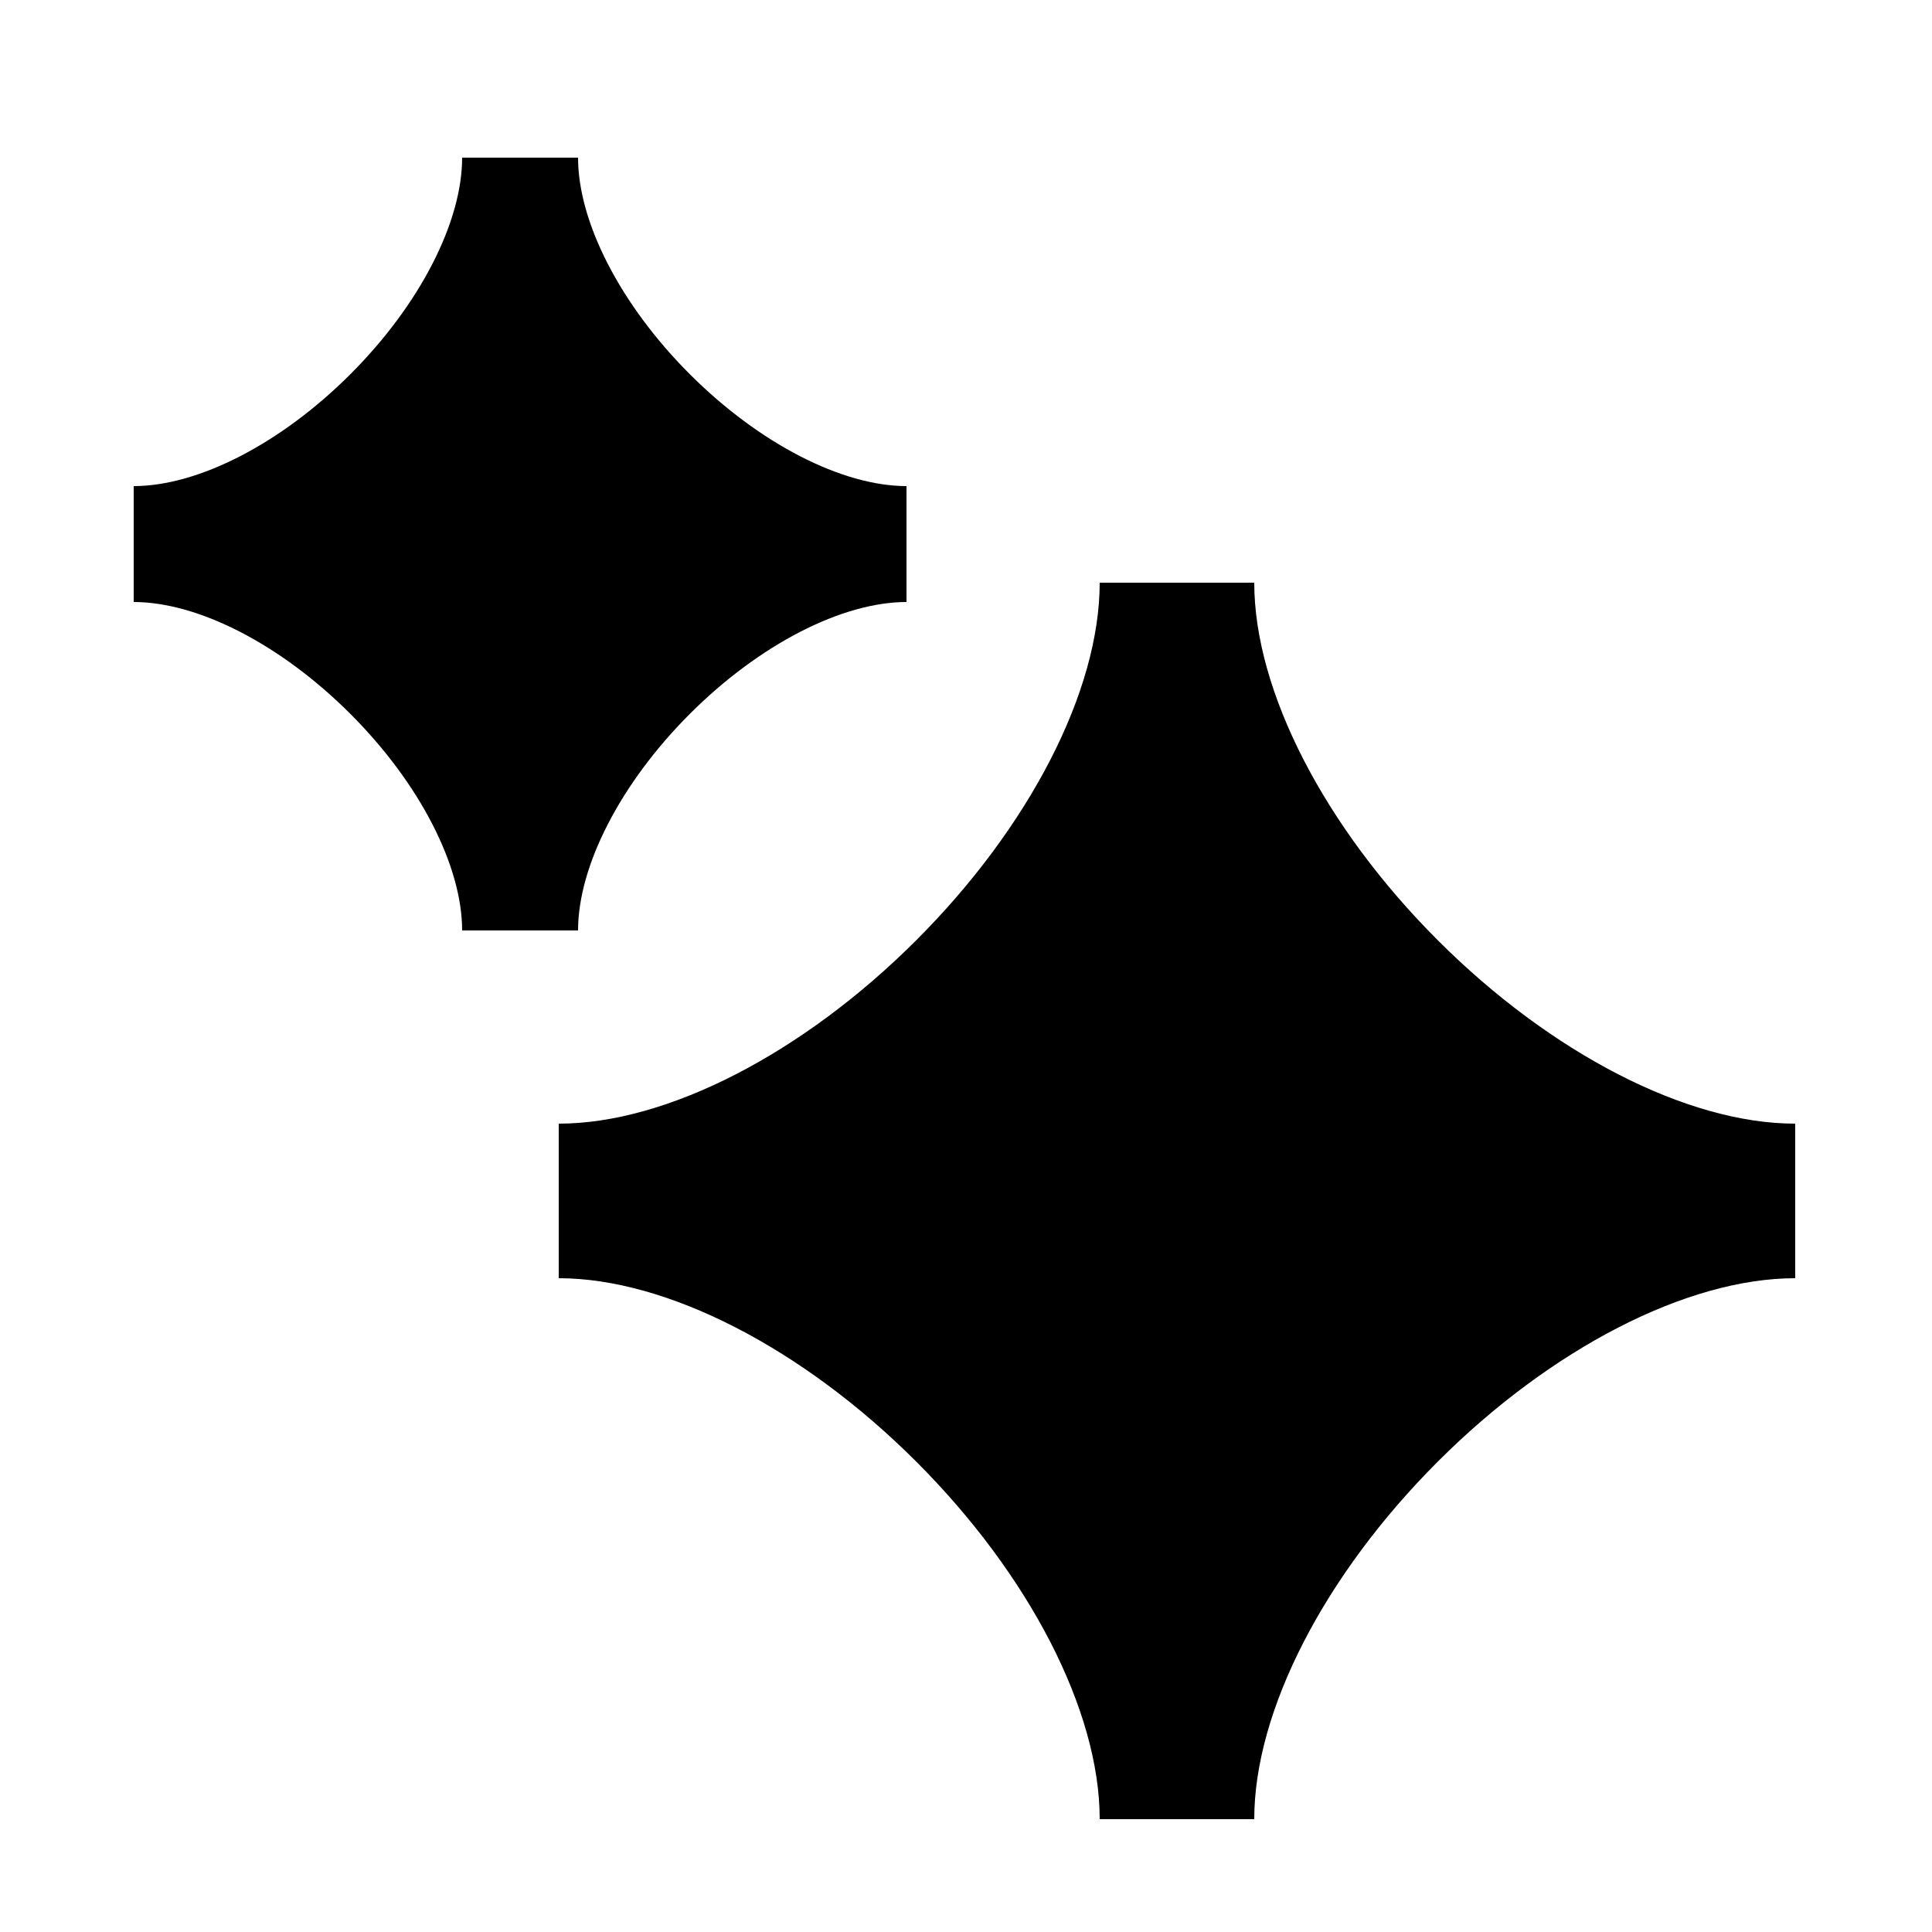 <svg width="25" height="25" viewBox="0 0 25 25" fill="none" xmlns="http://www.w3.org/2000/svg">
<path fill-rule="evenodd" clip-rule="evenodd" d="M5.98 2.04C5.98 2.872 5.435 3.942 4.533 4.843C3.632 5.744 2.562 6.29 1.73 6.29V7.79C2.562 7.79 3.632 8.336 4.533 9.237C5.435 10.138 5.98 11.209 5.98 12.04H7.48C7.48 11.209 8.026 10.138 8.927 9.237C9.829 8.336 10.899 7.79 11.73 7.79V6.29C10.899 6.29 9.829 5.744 8.927 4.843C8.026 3.942 7.48 2.872 7.48 2.04H5.98ZM14.23 7.54C14.23 8.945 13.318 10.705 11.857 12.166C10.396 13.627 8.635 14.54 7.23 14.54V16.54C8.635 16.54 10.396 17.453 11.857 18.914C13.318 20.375 14.23 22.135 14.23 23.54H16.23C16.23 22.135 17.143 20.375 18.604 18.914C20.065 17.453 21.826 16.54 23.23 16.54V14.54C21.826 14.54 20.065 13.627 18.604 12.166C17.143 10.705 16.23 8.945 16.23 7.54H14.23Z" fill="#122D38" style="fill:#122D38;fill:color(display-p3 0.071 0.176 0.22);fill-opacity:1;"/>
</svg>

